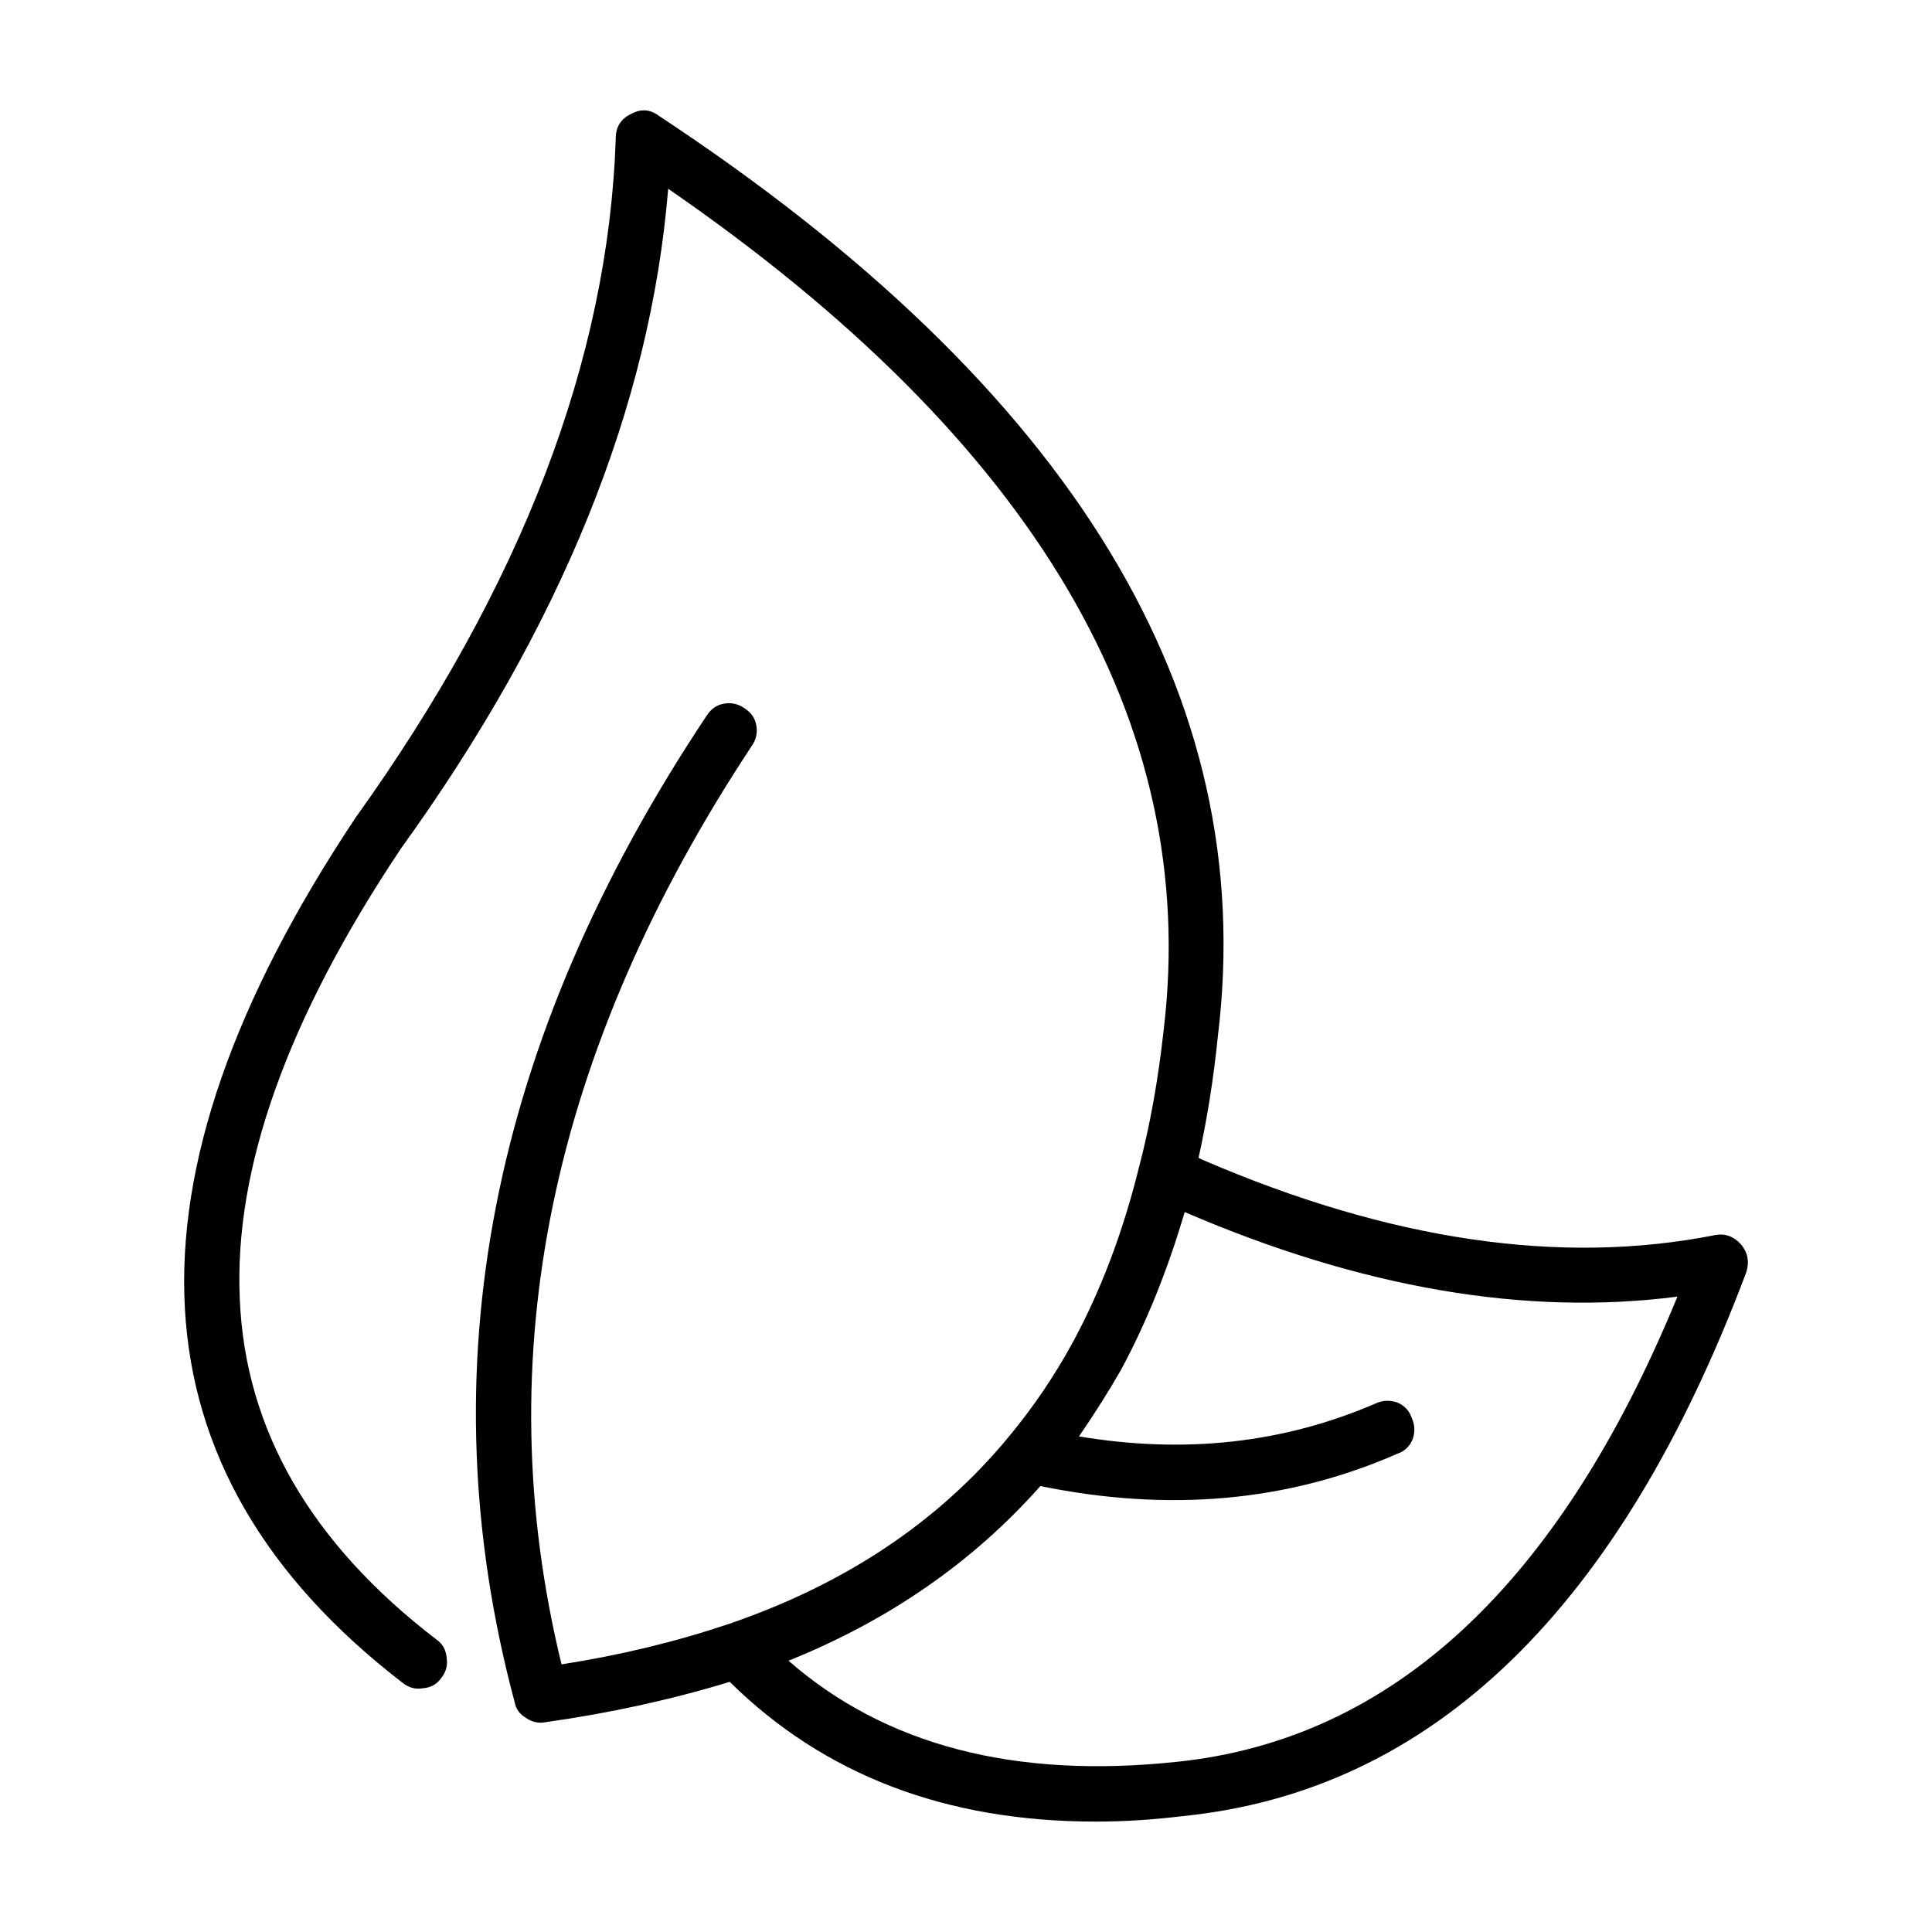 <?xml version="1.0" encoding="UTF-8"?>
<!-- Uploaded to: ICON Repo, www.svgrepo.com, Generator: ICON Repo Mixer Tools -->
<svg fill="#000000" width="800px" height="800px" version="1.1" viewBox="144 144 512 512" xmlns="http://www.w3.org/2000/svg">
 <path d="m318.38 174.54c109.95 72.453 159.41 153.82 148.36 244.13-1.133 11.219-2.836 21.938-5.113 32.168l0.973 0.484c49.695 21.453 95.008 28.102 135.94 19.984 2.602-0.492 4.871 0.324 6.82 2.438 1.785 2.106 2.277 4.543 1.461 7.309-33.613 89.496-83.391 137.57-149.33 144.23-7.957 0.973-15.668 1.457-23.145 1.457-39.629 0-71.945-12.34-96.957-37.031-15.434 4.707-31.754 8.289-48.965 10.715-1.789 0.324-3.492-0.082-5.117-1.211-1.629-0.984-2.602-2.363-2.926-4.152-23.547-88.031-6.578-175.18 50.914-261.43 1.137-1.789 2.676-2.84 4.629-3.168 1.949-0.324 3.734 0.082 5.356 1.219 1.785 1.133 2.84 2.676 3.168 4.625 0.328 1.949-0.082 3.738-1.219 5.359-53.426 80.906-70.238 162.04-50.418 243.41 15.594-2.43 30.371-6.012 44.34-10.715 30.852-10.559 55.539-27.051 74.055-49.453 6.5-7.805 12.184-16.168 17.055-25.102 7.473-13.805 13.32-29.234 17.539-46.297 2.926-11.039 5.117-23.219 6.586-36.547 9.742-81.535-34.027-155.86-131.31-222.94-4.707 57.66-28.34 115.98-70.887 174.95-30.047 44.988-44.258 84.781-42.637 119.38 1.461 34.598 18.844 64.648 52.133 90.156 1.621 1.133 2.519 2.754 2.684 4.871 0.316 1.949-0.168 3.727-1.465 5.359-1.137 1.621-2.762 2.519-4.871 2.676-1.949 0.324-3.738-0.156-5.359-1.465-72.77-56.043-76.91-132.46-12.434-229.27 44.012-61.406 66.996-121.43 68.945-180.06 0-2.922 1.301-5.039 3.894-6.34 2.594-1.453 5.039-1.375 7.312 0.25zm122.78 332.34c-3.25 5.688-6.988 11.621-11.211 17.781 28.098 4.715 54.324 1.789 78.691-8.766 1.785-0.816 3.652-0.887 5.598-0.246 1.953 0.816 3.254 2.195 3.898 4.141 0.812 1.789 0.891 3.664 0.242 5.606-0.812 1.949-2.191 3.25-4.141 3.894-28.91 12.676-60.418 15.516-94.523 8.531-17.863 20.141-40.117 35.574-66.75 46.289 25.664 22.414 59.934 31.352 102.8 26.801 57.172-5.856 101.43-46.945 132.77-123.29-40.273 5.195-83.797-2.273-130.58-22.414-4.543 15.438-10.145 29.324-16.801 41.672z" fill-rule="evenodd"/>
</svg>